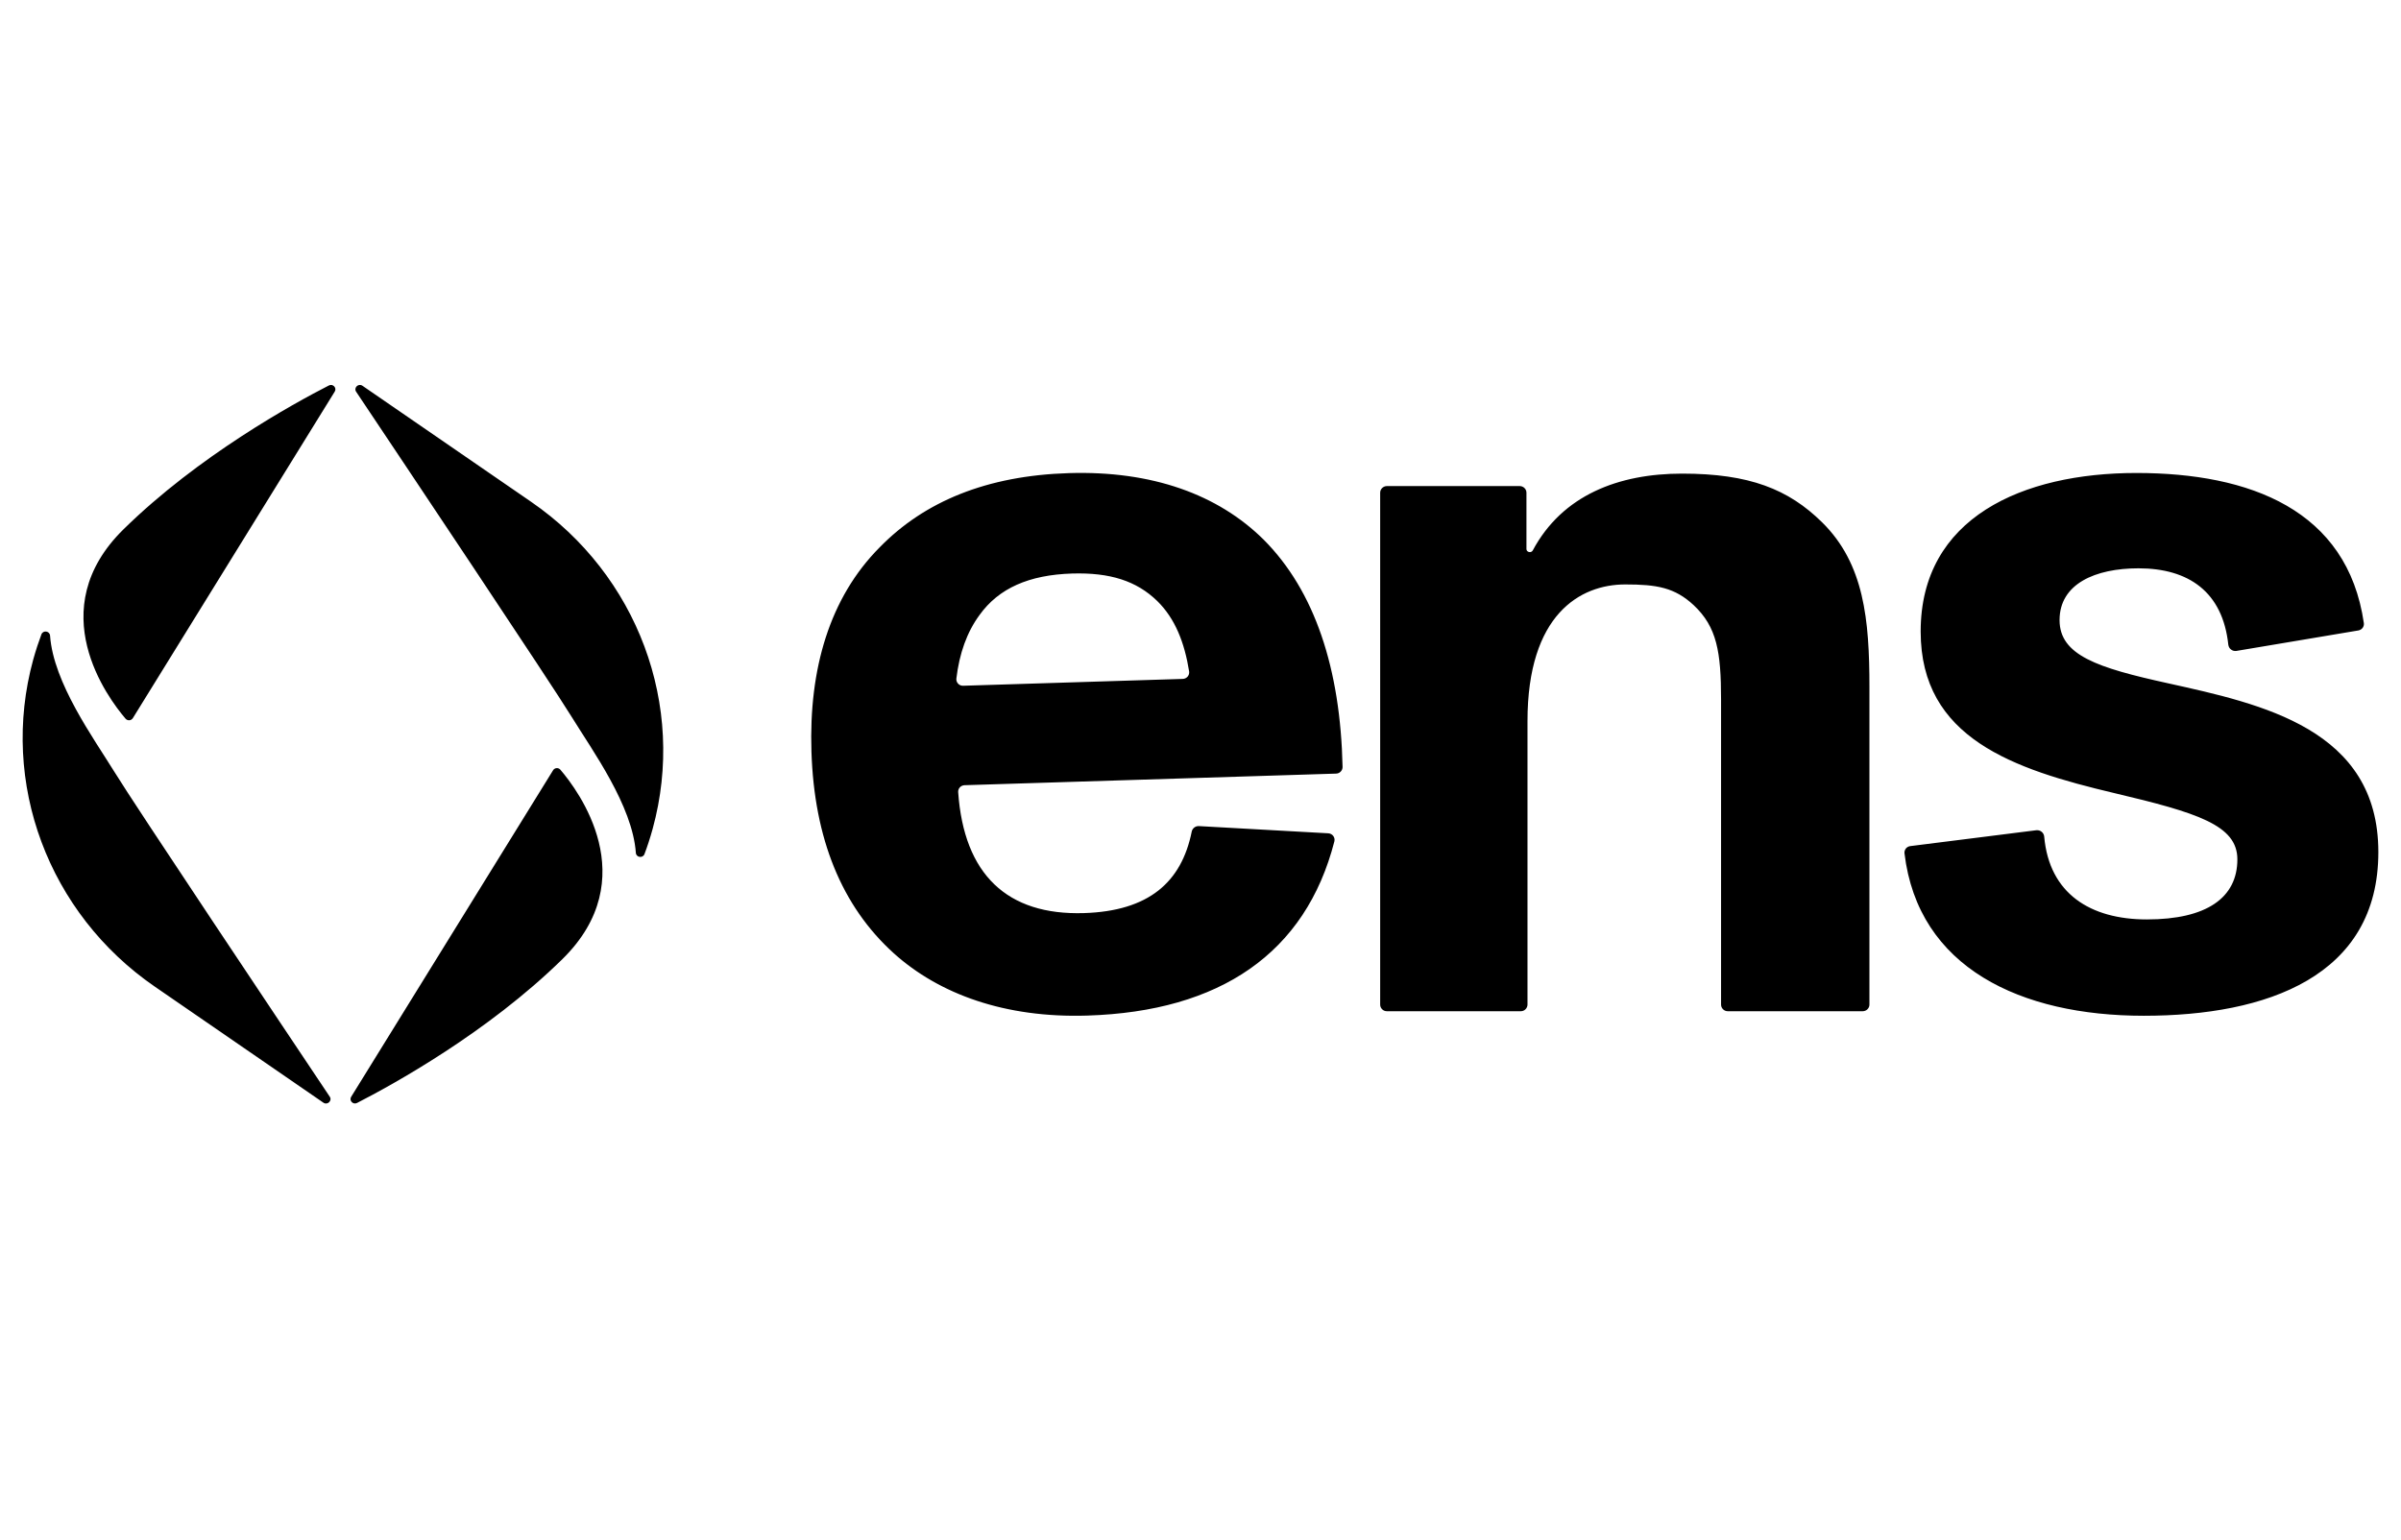 <svg xmlns="http://www.w3.org/2000/svg" width="53" height="34" viewBox="0 0 53 34" fill="none">
  <path d="M47.321 22.429C44.607 22.429 42.341 21.371 42.04 18.842C42.036 18.805 42.047 18.767 42.07 18.737C42.094 18.707 42.129 18.688 42.167 18.683L44.952 18.332C44.973 18.33 44.994 18.332 45.014 18.338C45.034 18.344 45.052 18.354 45.068 18.367C45.084 18.38 45.098 18.397 45.107 18.415C45.117 18.433 45.122 18.453 45.124 18.474C45.236 19.732 46.142 20.302 47.39 20.302C48.714 20.302 49.388 19.821 49.388 18.975C49.388 18.22 48.505 17.946 46.67 17.512C44.441 16.985 42.397 16.299 42.397 13.944C42.397 11.428 44.65 10.444 47.158 10.444C49.667 10.444 51.818 11.26 52.18 13.759C52.185 13.796 52.175 13.834 52.153 13.864C52.13 13.894 52.096 13.915 52.059 13.921L49.367 14.373C49.346 14.376 49.325 14.375 49.304 14.37C49.284 14.365 49.265 14.355 49.248 14.342C49.231 14.33 49.217 14.314 49.207 14.295C49.197 14.277 49.191 14.257 49.188 14.236C49.064 13.071 48.315 12.549 47.205 12.549C46.252 12.549 45.463 12.891 45.463 13.692C45.463 14.47 46.299 14.745 47.855 15.087C49.922 15.545 52.5 16.094 52.5 18.815C52.5 21.56 50.038 22.429 47.321 22.429ZM40.221 11.533C41.15 12.448 41.266 13.683 41.266 15.17V22.183C41.266 22.222 41.25 22.259 41.222 22.286C41.194 22.314 41.156 22.329 41.117 22.329H38.14C38.12 22.329 38.101 22.325 38.083 22.318C38.065 22.311 38.048 22.3 38.035 22.286C38.021 22.273 38.01 22.256 38.002 22.238C37.995 22.221 37.991 22.201 37.991 22.182V15.444C37.991 14.392 37.898 13.843 37.387 13.363C36.969 12.974 36.575 12.905 35.877 12.905C34.879 12.905 33.718 13.569 33.718 15.924V22.182C33.718 22.201 33.714 22.221 33.706 22.238C33.699 22.256 33.688 22.273 33.674 22.286C33.66 22.3 33.644 22.311 33.626 22.318C33.608 22.325 33.588 22.329 33.569 22.329H30.616C30.596 22.329 30.576 22.326 30.558 22.318C30.54 22.311 30.523 22.3 30.51 22.286C30.496 22.273 30.485 22.256 30.477 22.238C30.47 22.221 30.466 22.201 30.466 22.182V10.88C30.466 10.799 30.533 10.733 30.615 10.733H33.546C33.628 10.733 33.695 10.799 33.695 10.879V12.124C33.695 12.195 33.8 12.217 33.834 12.155C34.487 10.932 35.73 10.458 37.131 10.458C38.618 10.458 39.478 10.802 40.221 11.533ZM27.893 11.915C29.02 13.044 29.589 14.76 29.636 16.934C29.637 16.972 29.622 17.009 29.595 17.037C29.569 17.065 29.532 17.081 29.493 17.082L21.293 17.338C21.273 17.338 21.254 17.343 21.236 17.351C21.218 17.359 21.202 17.37 21.189 17.384C21.175 17.399 21.165 17.416 21.159 17.434C21.152 17.452 21.149 17.472 21.151 17.491C21.278 19.311 22.233 20.215 23.928 20.162C25.359 20.117 26.081 19.48 26.306 18.364C26.313 18.328 26.333 18.296 26.362 18.273C26.391 18.251 26.427 18.239 26.464 18.241L29.32 18.4C29.412 18.405 29.477 18.491 29.455 18.579C28.82 21.049 26.93 22.334 24.001 22.425C22.19 22.482 20.733 21.954 19.728 21.048C18.579 20.008 17.973 18.517 17.912 16.596C17.853 14.768 18.314 13.197 19.417 12.087C20.407 11.072 21.783 10.503 23.593 10.447C25.428 10.39 26.885 10.917 27.893 11.915ZM23.665 12.664C22.713 12.694 22.048 12.99 21.626 13.575C21.342 13.959 21.176 14.434 21.111 14.984C21.109 15.005 21.111 15.025 21.118 15.045C21.125 15.064 21.135 15.082 21.15 15.097C21.164 15.112 21.181 15.124 21.201 15.132C21.22 15.139 21.241 15.143 21.262 15.142L26.108 14.991C26.128 14.99 26.149 14.986 26.167 14.977C26.186 14.968 26.203 14.955 26.216 14.94C26.229 14.924 26.239 14.906 26.245 14.886C26.25 14.867 26.252 14.846 26.249 14.826C26.147 14.19 25.942 13.659 25.543 13.269C25.087 12.826 24.501 12.639 23.665 12.664ZM7.389 8.647L2.932 15.858C2.923 15.871 2.912 15.882 2.899 15.89C2.886 15.898 2.871 15.903 2.855 15.904C2.84 15.905 2.824 15.903 2.81 15.897C2.795 15.891 2.782 15.882 2.772 15.87C2.38 15.412 0.918 13.463 2.727 11.687C4.377 10.066 6.48 8.91 7.259 8.512C7.347 8.466 7.441 8.564 7.389 8.647ZM7.14 24.349C7.228 24.409 7.338 24.305 7.279 24.216C6.283 22.727 2.973 17.774 2.517 17.03C2.065 16.297 1.179 15.078 1.105 14.035C1.097 13.931 0.951 13.91 0.914 14.008C0.855 14.165 0.792 14.354 0.732 14.569C-0.011 17.287 1.069 20.17 3.416 21.785L7.14 24.349ZM7.752 24.218L12.209 17.008C12.217 16.994 12.228 16.983 12.242 16.975C12.255 16.967 12.27 16.962 12.286 16.961C12.302 16.96 12.317 16.962 12.332 16.968C12.346 16.974 12.359 16.984 12.369 16.995C12.762 17.453 14.223 19.402 12.414 21.179C10.764 22.799 8.662 23.955 7.882 24.354C7.794 24.4 7.7 24.302 7.752 24.218ZM8.001 8.518C7.912 8.457 7.802 8.561 7.862 8.651C8.857 10.139 12.167 15.092 12.624 15.837C13.075 16.57 13.962 17.788 14.036 18.832C14.043 18.935 14.19 18.956 14.226 18.859C14.286 18.701 14.349 18.512 14.408 18.297C15.152 15.58 14.072 12.696 11.725 11.081L8.001 8.518Z" fill="black"/>
</svg>